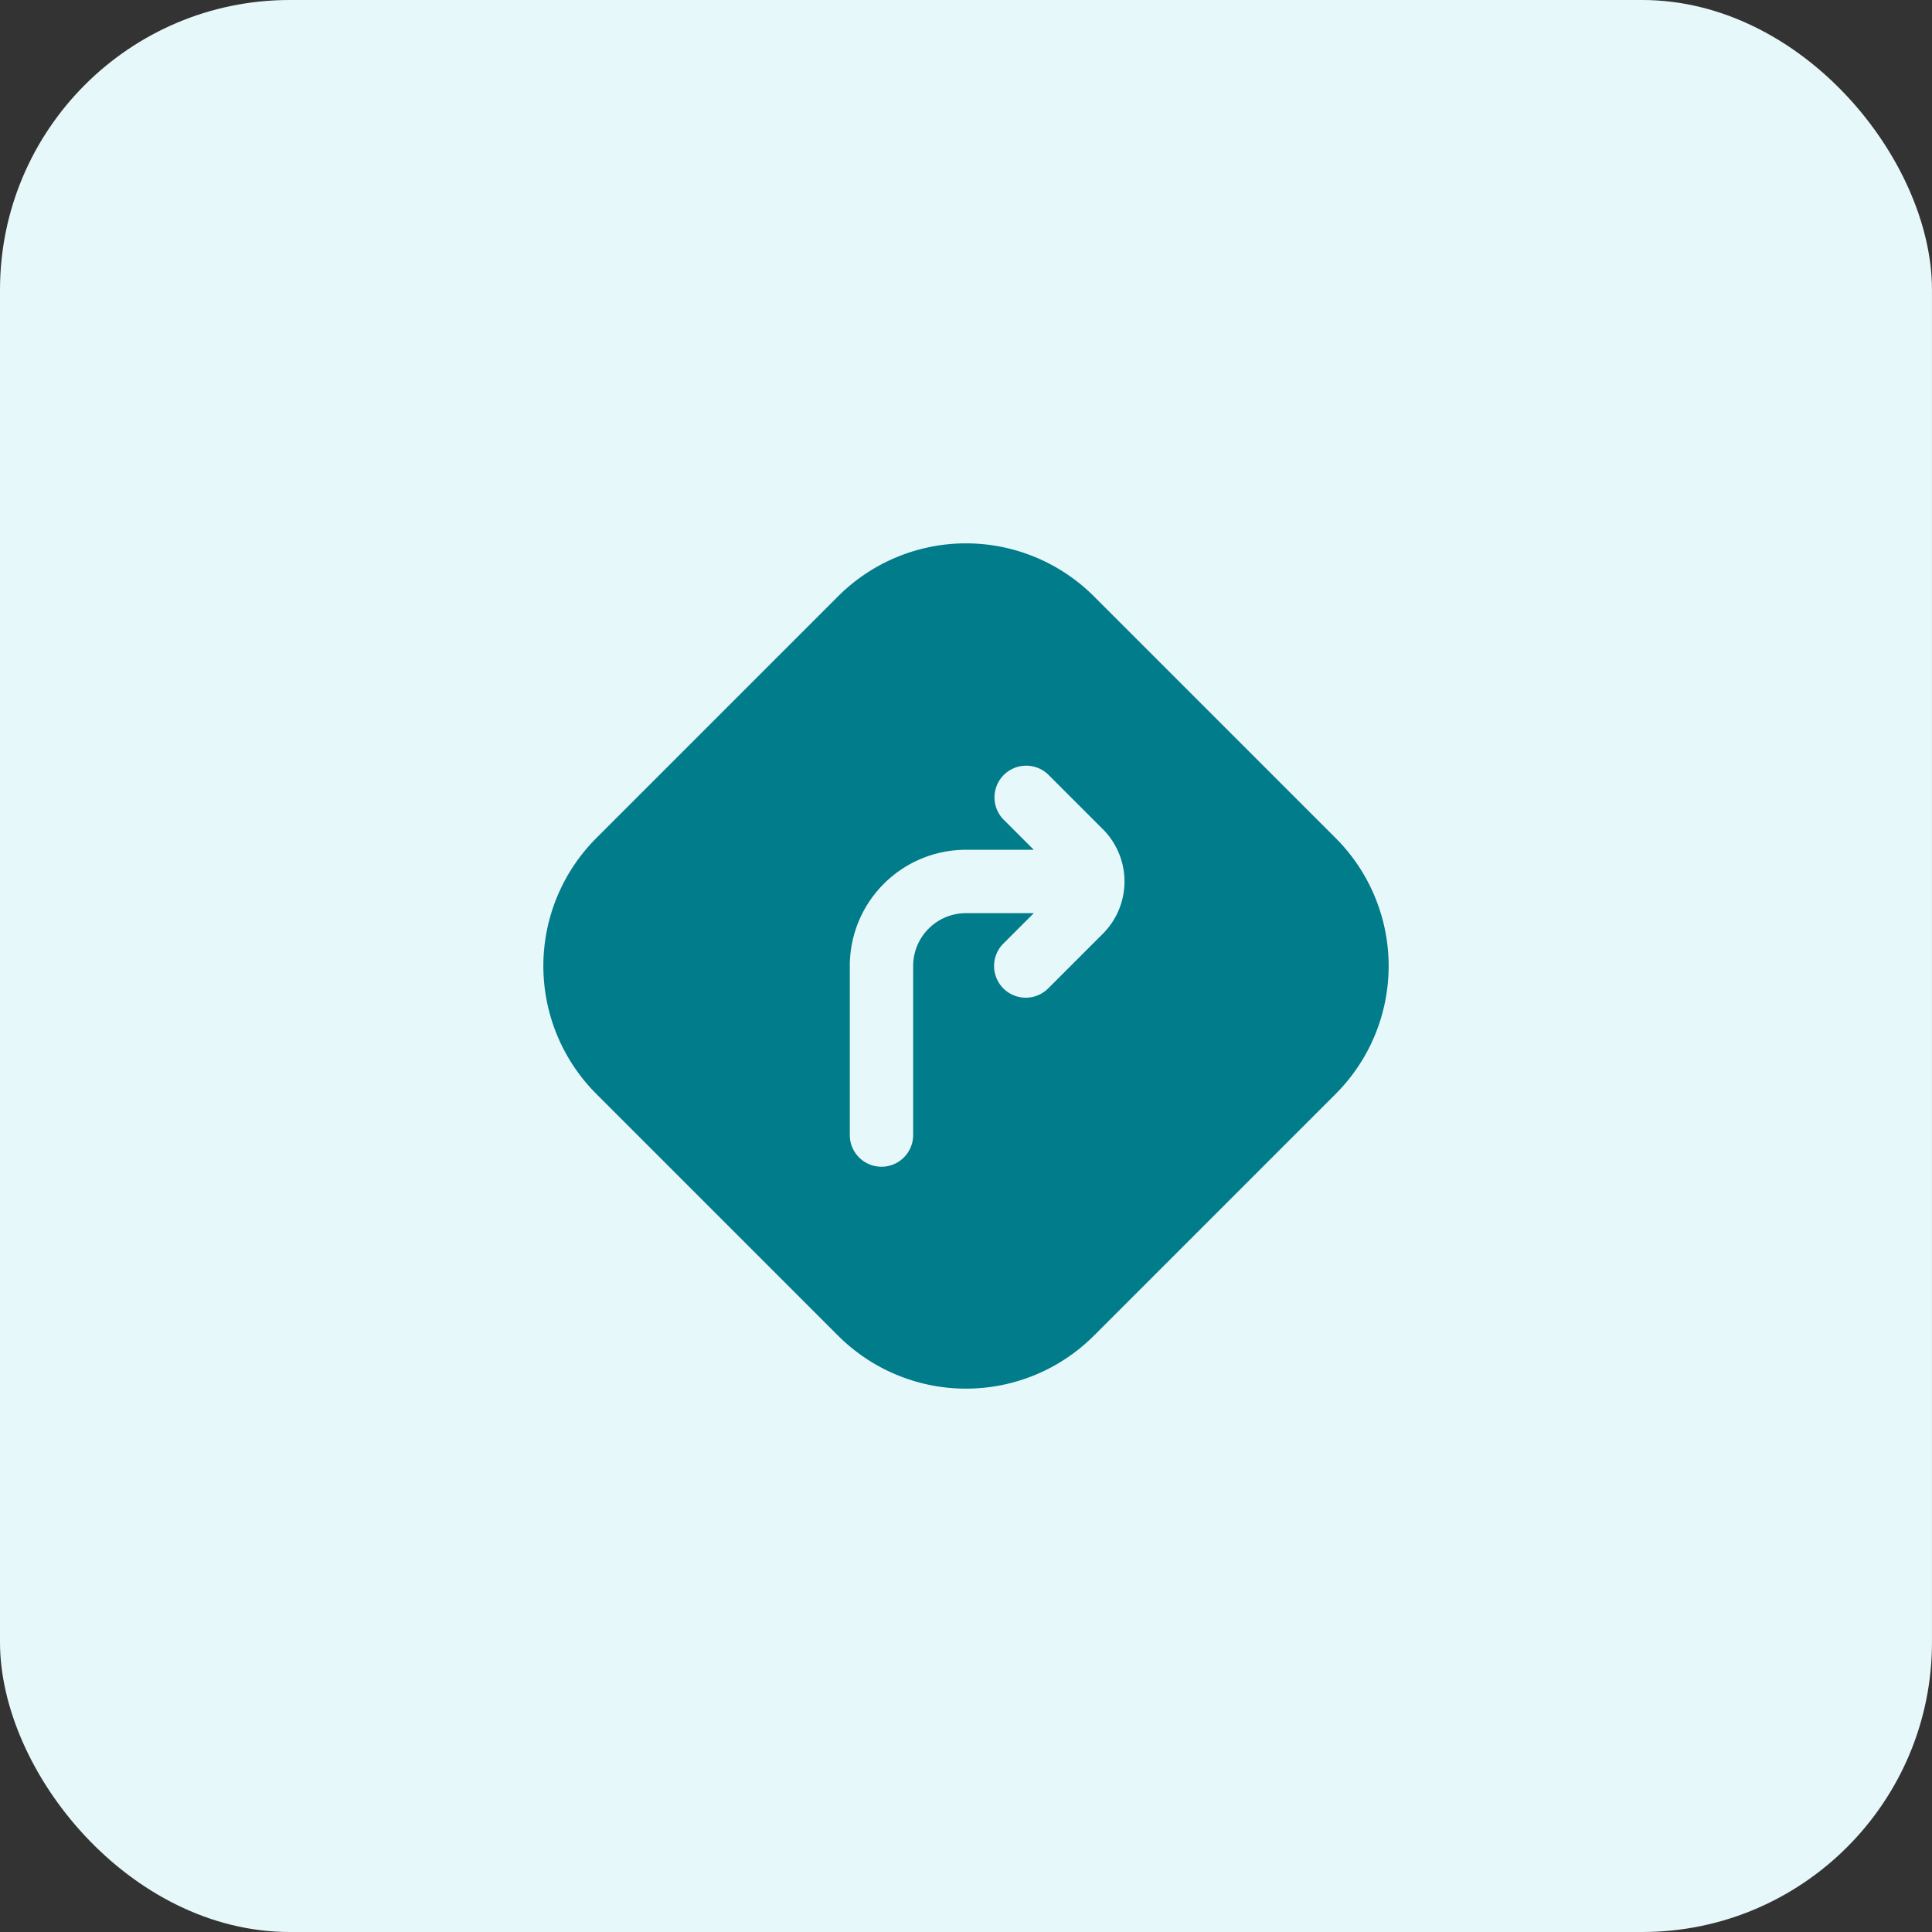 <?xml version="1.0" encoding="utf-8"?><svg xmlns="http://www.w3.org/2000/svg" fill="none" viewBox="0 0 80 80"><rect x="0" y="0" width="80" height="80" fill="#333333" stroke="none"/><rect width="79.999" height="80" fill="#E7F8FA" rx="12"/><path fill="#007C8A" fill-rule="evenodd" d="M45.298 24.694a7.492 7.492 0 0 0-10.596 0L24.694 34.702a7.492 7.492 0 0 0 0 10.596l10.008 10.008a7.492 7.492 0 0 0 10.596 0l10.008-10.008a7.492 7.492 0 0 0 0-10.596L45.298 24.694Zm-3.751 14.378 1.26-1.26H40c-1.208 0-2.188.98-2.188 2.188v7a1.312 1.312 0 1 1-2.624 0v-7A4.812 4.812 0 0 1 40 35.187h2.806l-1.26-1.259a1.313 1.313 0 0 1 1.857-1.856l2.263 2.262a3.062 3.062 0 0 1 0 4.331l-2.263 2.263a1.312 1.312 0 1 1-1.856-1.856Z" clip-rule="evenodd"/></svg>
